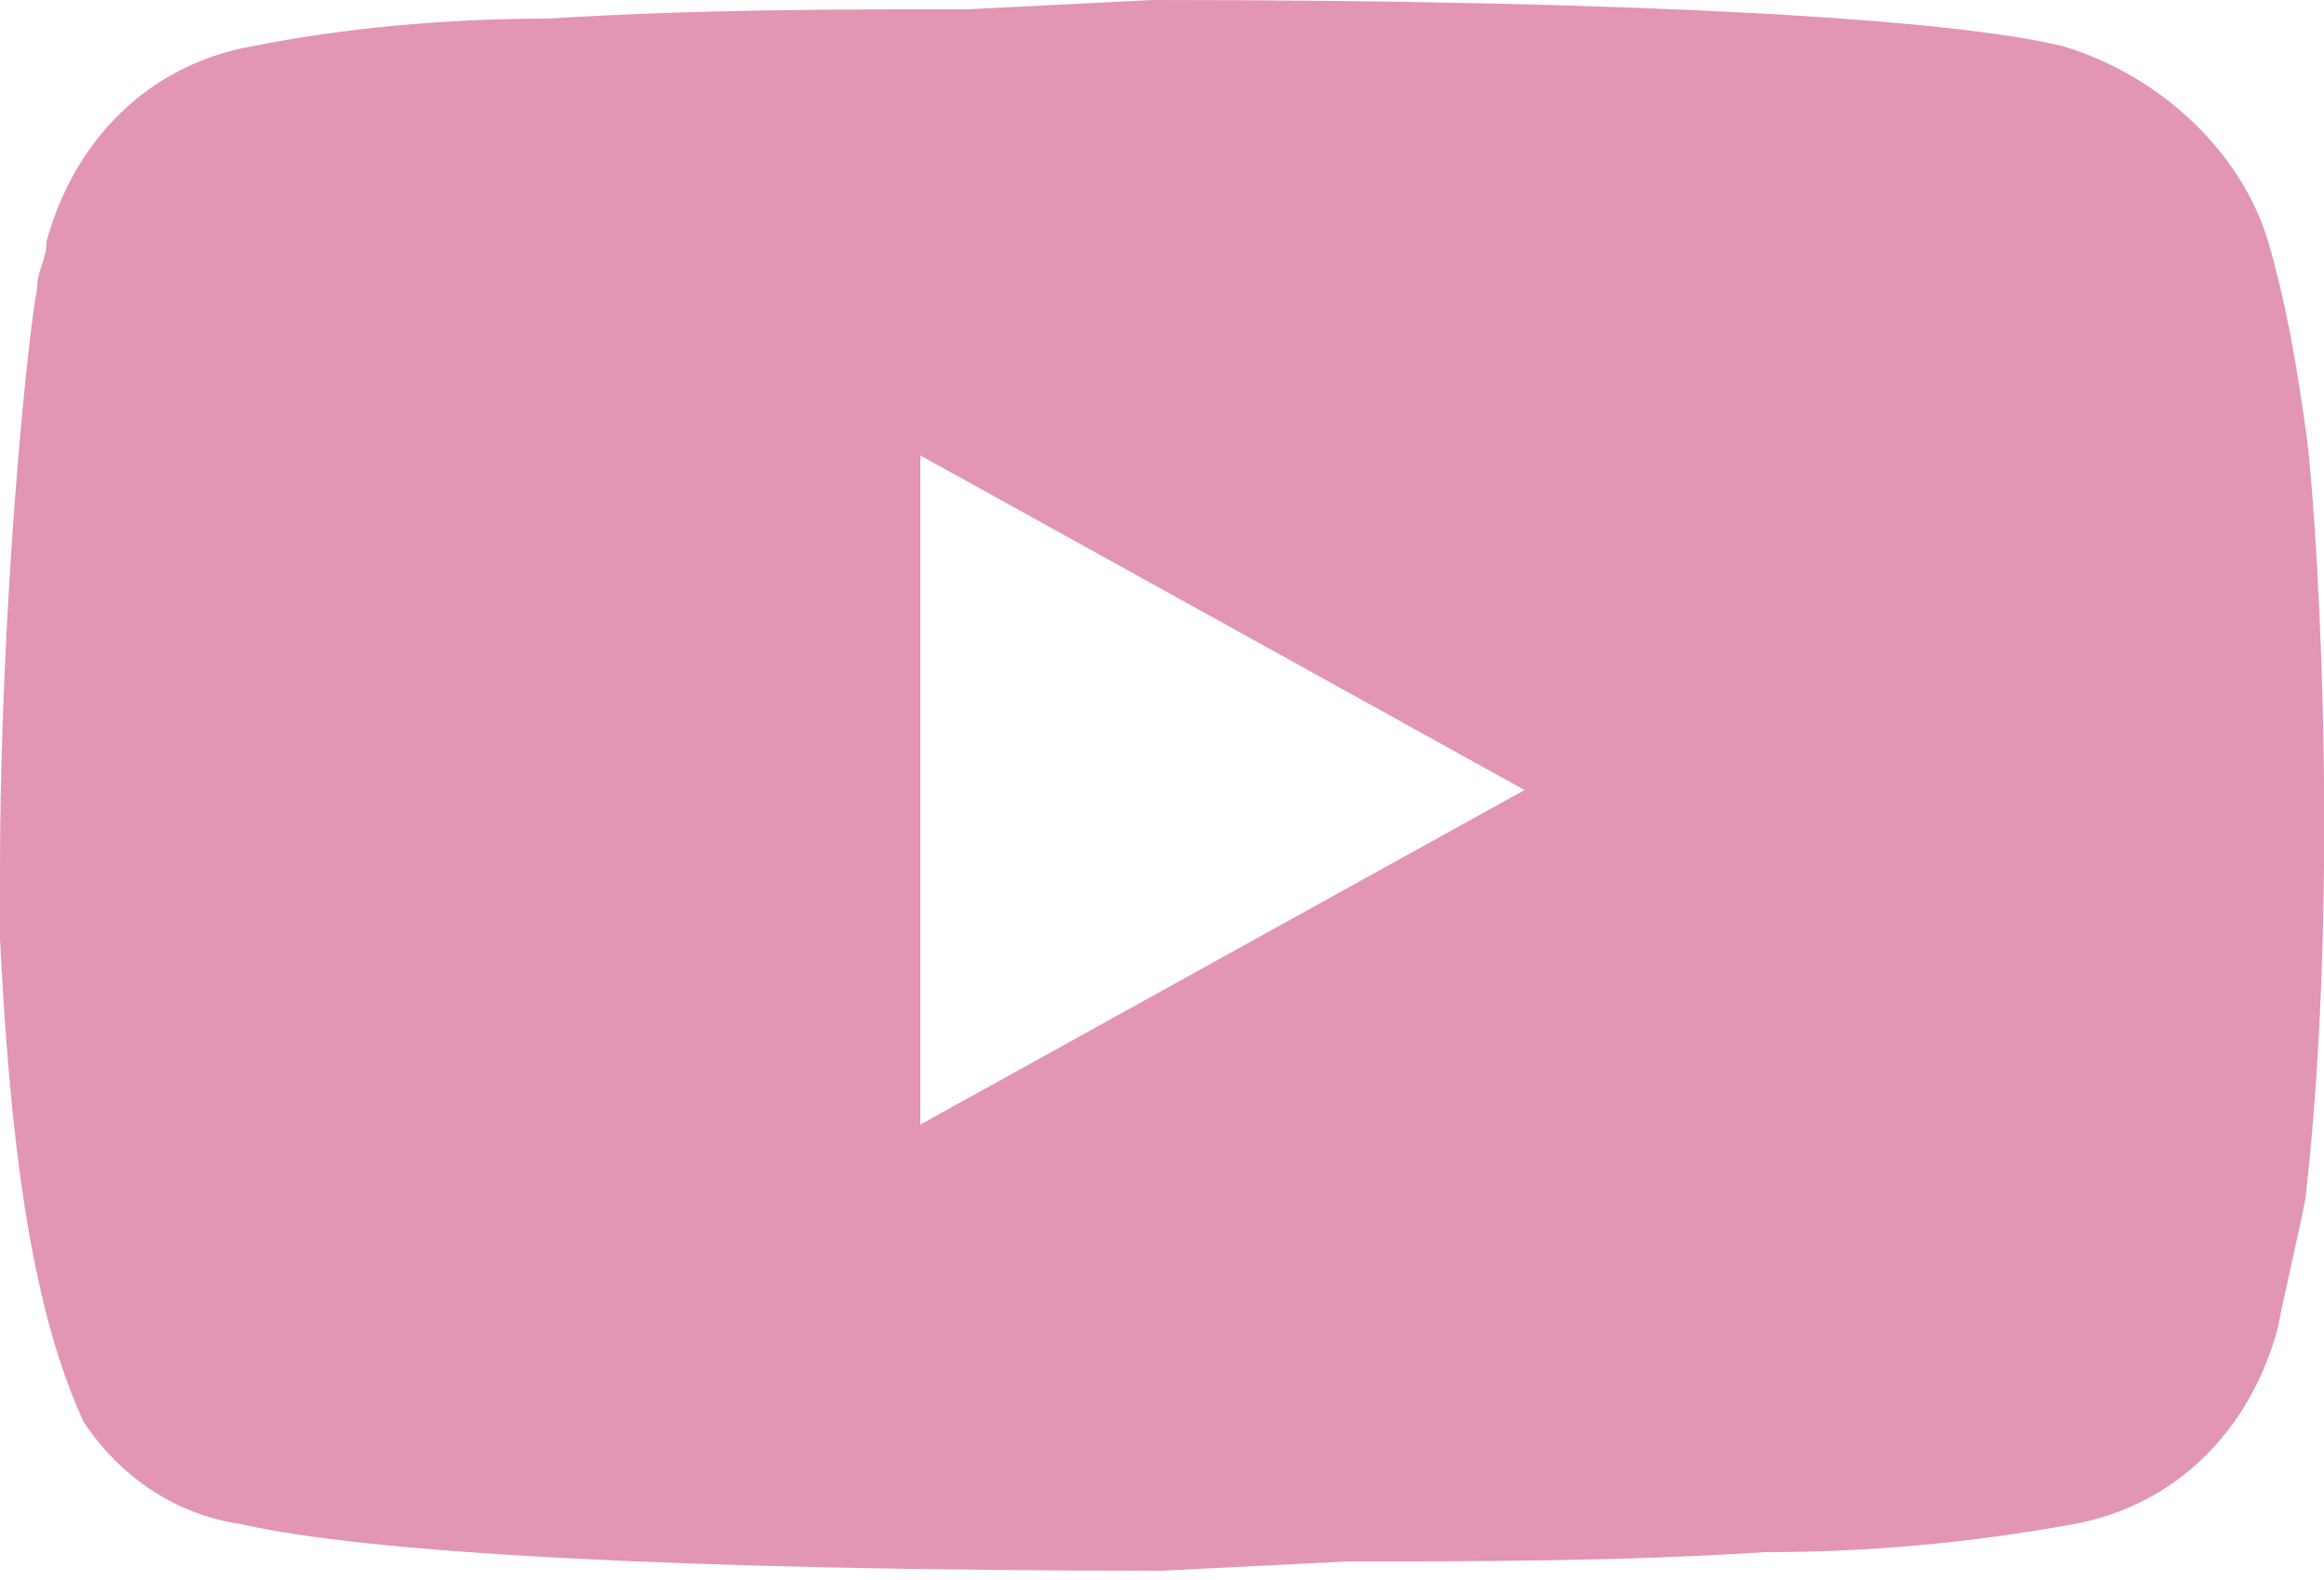 <?xml version="1.0" encoding="utf-8"?>
<!-- Generator: Adobe Illustrator 22.1.0, SVG Export Plug-In . SVG Version: 6.00 Build 0)  -->
<svg version="1.1" id="圖層_1" xmlns="http://www.w3.org/2000/svg" xmlns:xlink="http://www.w3.org/1999/xlink" x="0px" y="0px"
	 viewBox="0 0 25 17" style="enable-background:new 0 0 25 17;" xml:space="preserve">
<style type="text/css">
	.st0{fill:#E295B5;}
</style>
<path class="st0" d="M24.8,4.6c-0.1-0.7-0.2-1.3-0.4-2c-0.3-1-1.2-1.8-2.2-2.1C21,0.2,17.6,0,12.4,0l-2,0.1c-1.4,0-2.9,0-4.5,0.1
	c-1.1,0-2.2,0.1-3.2,0.3c-1.1,0.2-1.9,1-2.2,2.1c0,0.2-0.1,0.3-0.1,0.5C0.3,3.6,0,6.5,0,9.4l0,0.1c0,0.2,0,0.4,0,0.6
	c0.1,2,0.3,3.9,0.9,5.2c0.4,0.6,1,1,1.7,1.1c1.3,0.3,4.6,0.5,9.9,0.5l2-0.1c1.4,0,2.9,0,4.5-0.1c1.1,0,2.2-0.1,3.3-0.3
	c1.1-0.2,1.9-1,2.2-2.1c0.1-0.5,0.2-0.9,0.3-1.4C25.2,9.4,24.9,5.2,24.8,4.6z M9.9,12.1V4.9l6.5,3.6L9.9,12.1z"/>
</svg>

